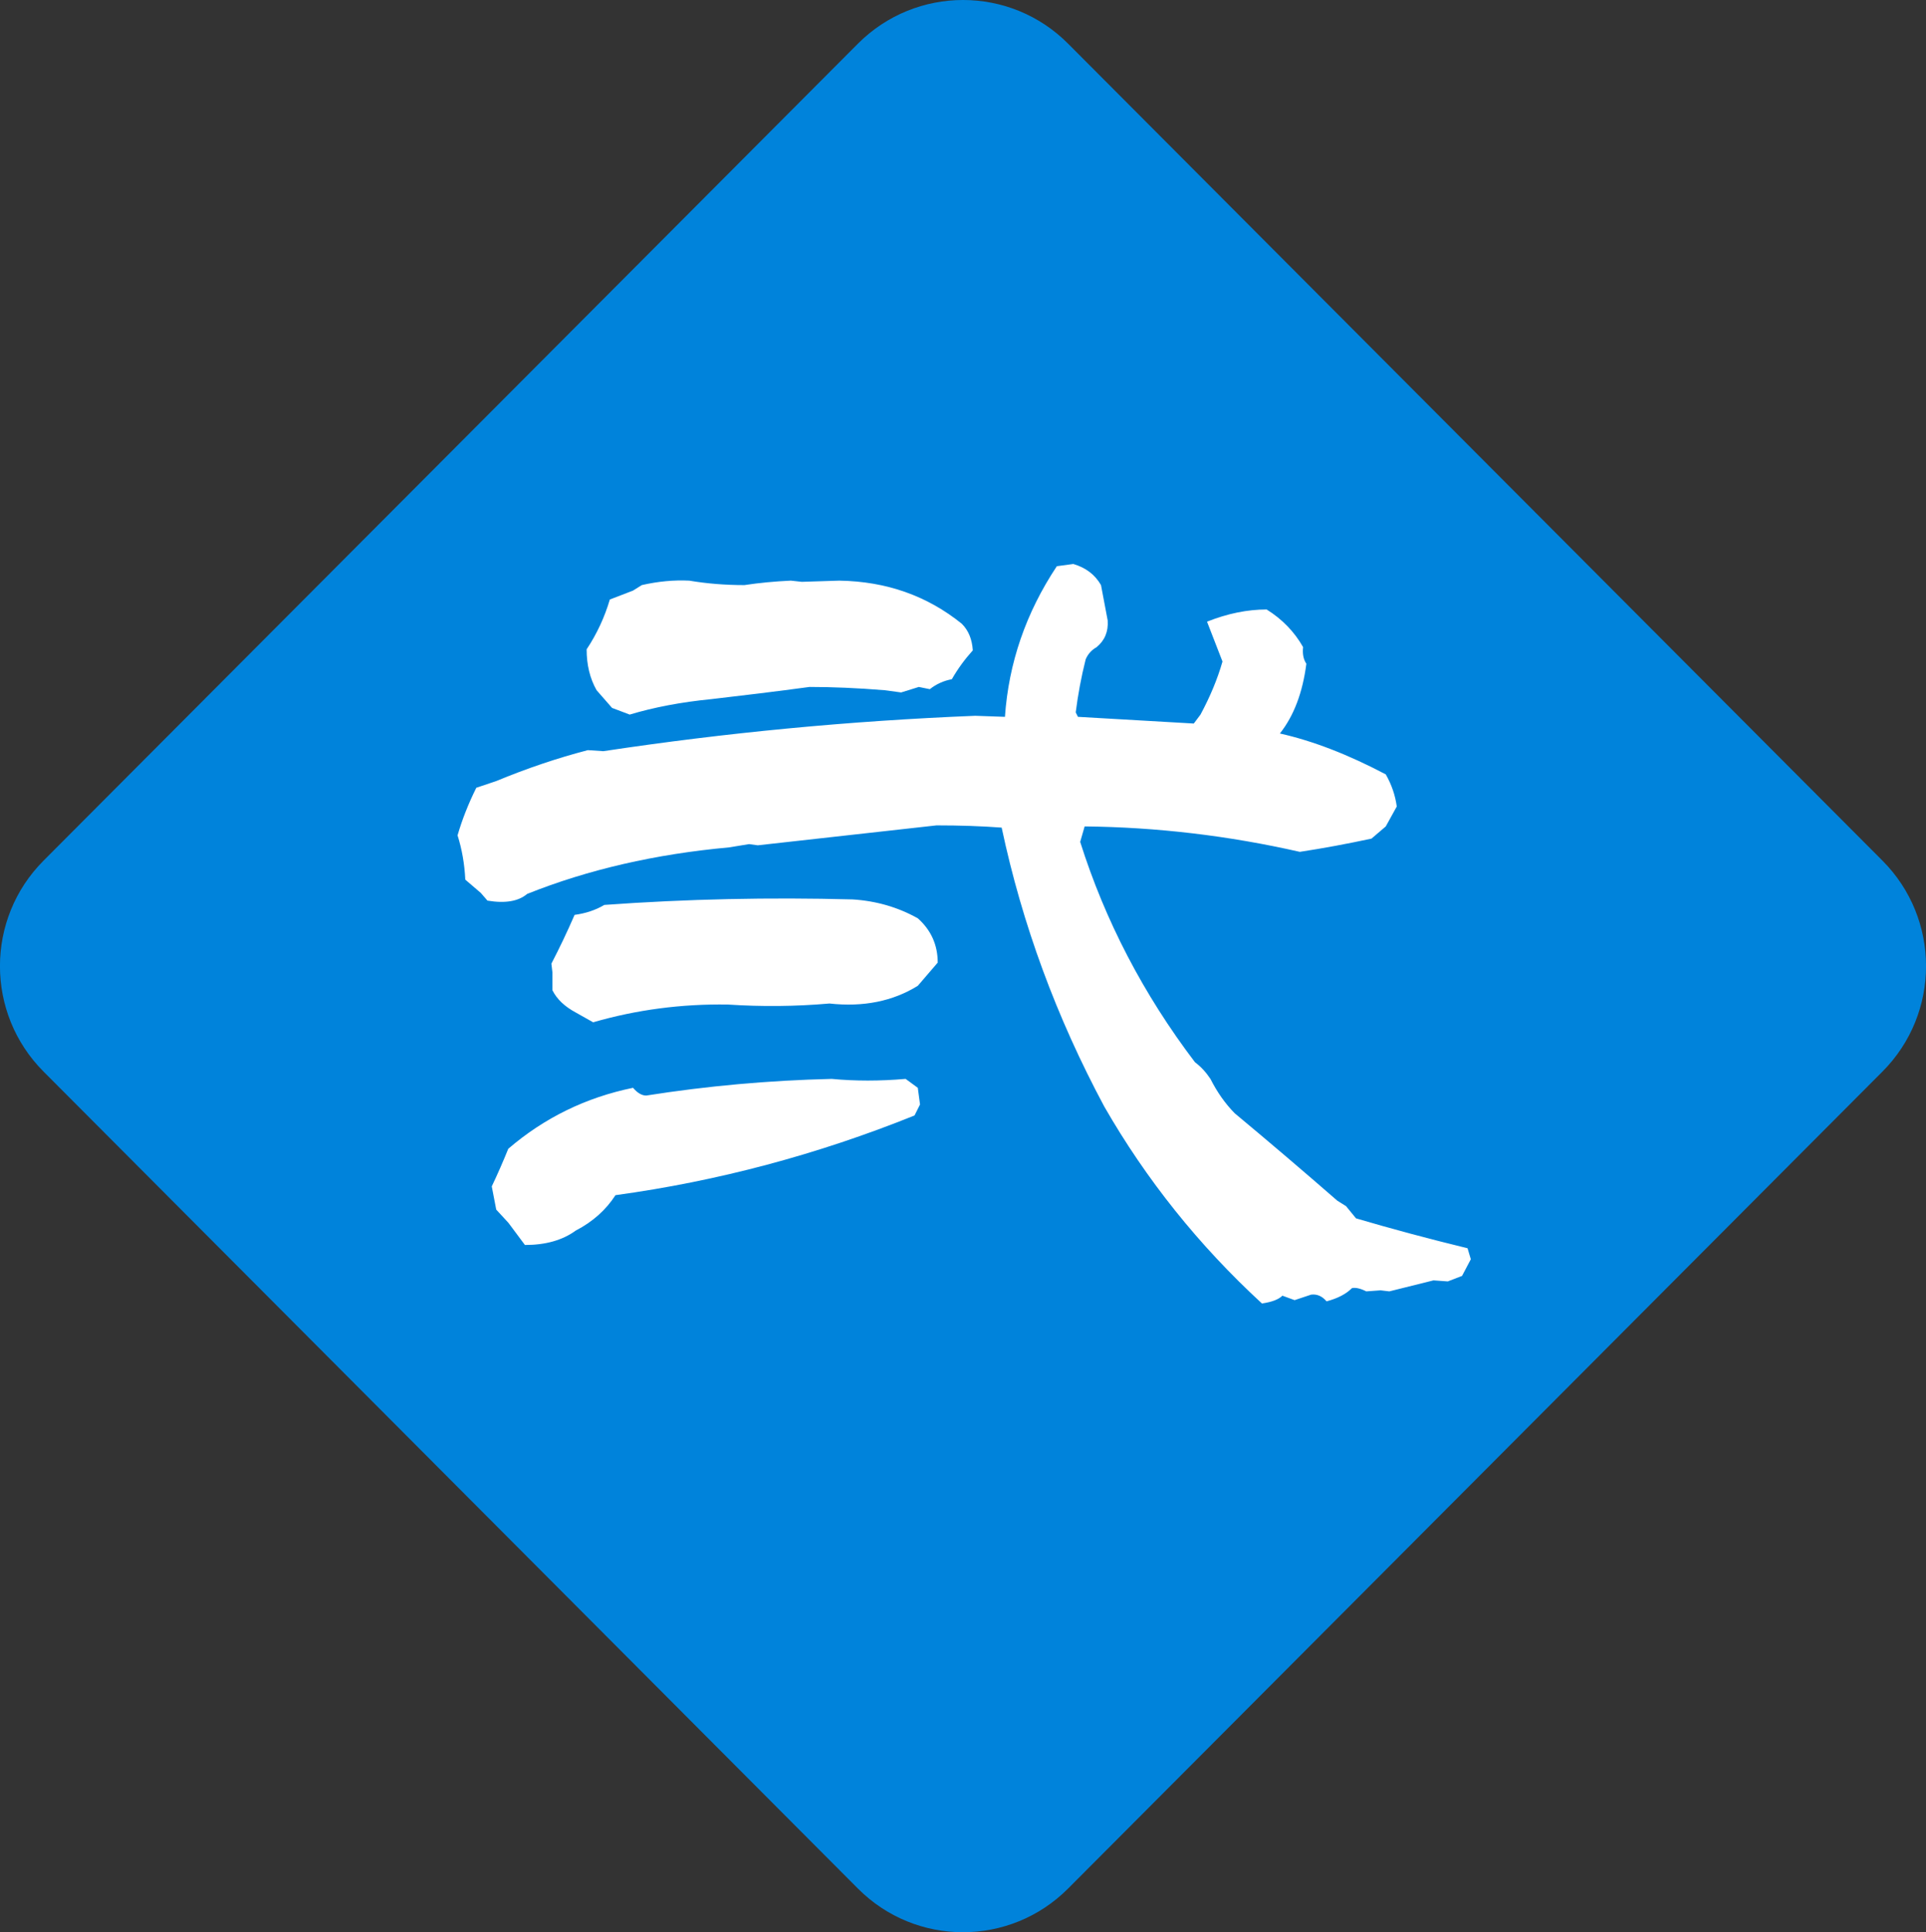 <?xml version="1.0" encoding="UTF-8"?><svg id="_レイヤー_2" xmlns="http://www.w3.org/2000/svg" width="129.52" height="129.95" viewBox="0 0 129.52 129.95"><rect x="0" y="0" width="129.52" height="129.95" fill="#333333" stroke="none"/><defs><style>.cls-1{fill:#fff;}.cls-2{fill:#0083db;}</style></defs><g id="seoテキスト"><path class="cls-2" d="M57.69,127.01L2.93,72.07c-3.91-3.92-3.91-10.27,0-14.19L57.69,2.94c3.91-3.92,10.24-3.92,14.14,0l54.76,54.94c3.91,3.92,3.91,10.27,0,14.19l-54.76,54.94c-3.91,3.92-10.24,3.92-14.14,0Z"/><path class="cls-1" d="M84.87,87.67c-4.26-3.92-7.79-8.34-10.61-13.25-3.22-6.01-5.52-12.26-6.9-18.76-1.34-.1-2.8-.15-4.38-.15l-12.02,1.34-.59-.08-1.34.22c-4.95.45-9.48,1.49-13.58,3.13-.59.5-1.48.65-2.67.45l-.45-.52-1.04-.89c-.05-1.04-.22-2.03-.52-2.98.3-1.04.72-2.11,1.26-3.2l1.34-.45c2.03-.84,4.08-1.54,6.16-2.08l1.04.07c8.21-1.24,16.55-2.04,25.01-2.38l2,.07c.25-3.62,1.41-7,3.49-10.13l1.11-.15c.84.25,1.46.72,1.86,1.42.15.79.3,1.59.45,2.38.05.75-.2,1.34-.74,1.79-.35.2-.59.47-.74.82-.3,1.19-.52,2.38-.67,3.57l.15.3,7.79.45.45-.6c.64-1.19,1.14-2.38,1.48-3.57l-1.04-2.68c1.38-.55,2.72-.82,4.01-.82,1.04.65,1.86,1.49,2.45,2.53-.05.45.02.82.22,1.12-.25,1.94-.84,3.5-1.78,4.69,2.23.5,4.6,1.42,7.12,2.75.4.7.64,1.42.74,2.16l-.74,1.34-.96.82c-1.63.35-3.24.65-4.82.89-4.8-1.09-9.62-1.66-14.47-1.71l-.3,1.04c1.68,5.31,4.25,10.25,7.72,14.82.4.3.74.67,1.04,1.12.45.89.99,1.66,1.63,2.31,2.33,1.94,4.63,3.9,6.9,5.88l.59.37.67.82c2.38.7,4.87,1.37,7.5,2.01l.22.74-.59,1.12-.96.37-.96-.07-2.97.74-.59-.07-.96.07c-.4-.2-.72-.27-.96-.22-.4.4-.96.69-1.71.89-.3-.35-.64-.5-1.04-.45l-1.11.37-.82-.3c-.25.25-.69.42-1.34.52ZM35.3,83.73l-1.11-1.49-.82-.89-.3-1.56c.4-.84.77-1.69,1.11-2.53,2.42-2.08,5.22-3.45,8.39-4.1.3.35.59.52.89.52,4.06-.64,8.21-1.02,12.47-1.12,1.58.15,3.24.15,4.97,0l.82.6.15,1.12-.37.74c-6.53,2.63-13.24,4.42-20.11,5.36-.64.99-1.53,1.79-2.67,2.38-.89.65-2.03.97-3.41.97ZM39.9,68.76l-1.19-.67c-.74-.4-1.26-.89-1.56-1.49v-1.19l-.07-.6c.54-1.04,1.06-2.13,1.56-3.28.74-.1,1.41-.32,2-.67,5.54-.4,11.11-.52,16.7-.37,1.58.1,3.04.52,4.38,1.27.89.79,1.34,1.79,1.34,2.98l-1.34,1.56c-1.68,1.04-3.66,1.44-5.94,1.19-2.28.2-4.55.22-6.83.07-3.12-.05-6.14.35-9.05,1.19ZM42.35,48.06l-1.19-.45-1.04-1.19c-.45-.79-.67-1.71-.67-2.75.69-1.04,1.21-2.16,1.56-3.35l1.56-.6.59-.37c1.09-.25,2.15-.35,3.19-.3,1.19.2,2.42.3,3.71.3.99-.15,2.03-.25,3.12-.3l.74.08,2.52-.08c3.17.05,5.91,1.02,8.24,2.9.45.45.69,1.04.74,1.79-.54.6-1.01,1.24-1.41,1.94-.54.1-1.04.32-1.48.67l-.74-.15-1.19.37-1.11-.15c-1.83-.15-3.51-.22-5.05-.22-2.23.3-4.43.57-6.61.82-2.03.2-3.86.55-5.49,1.04Z"/></g></svg>